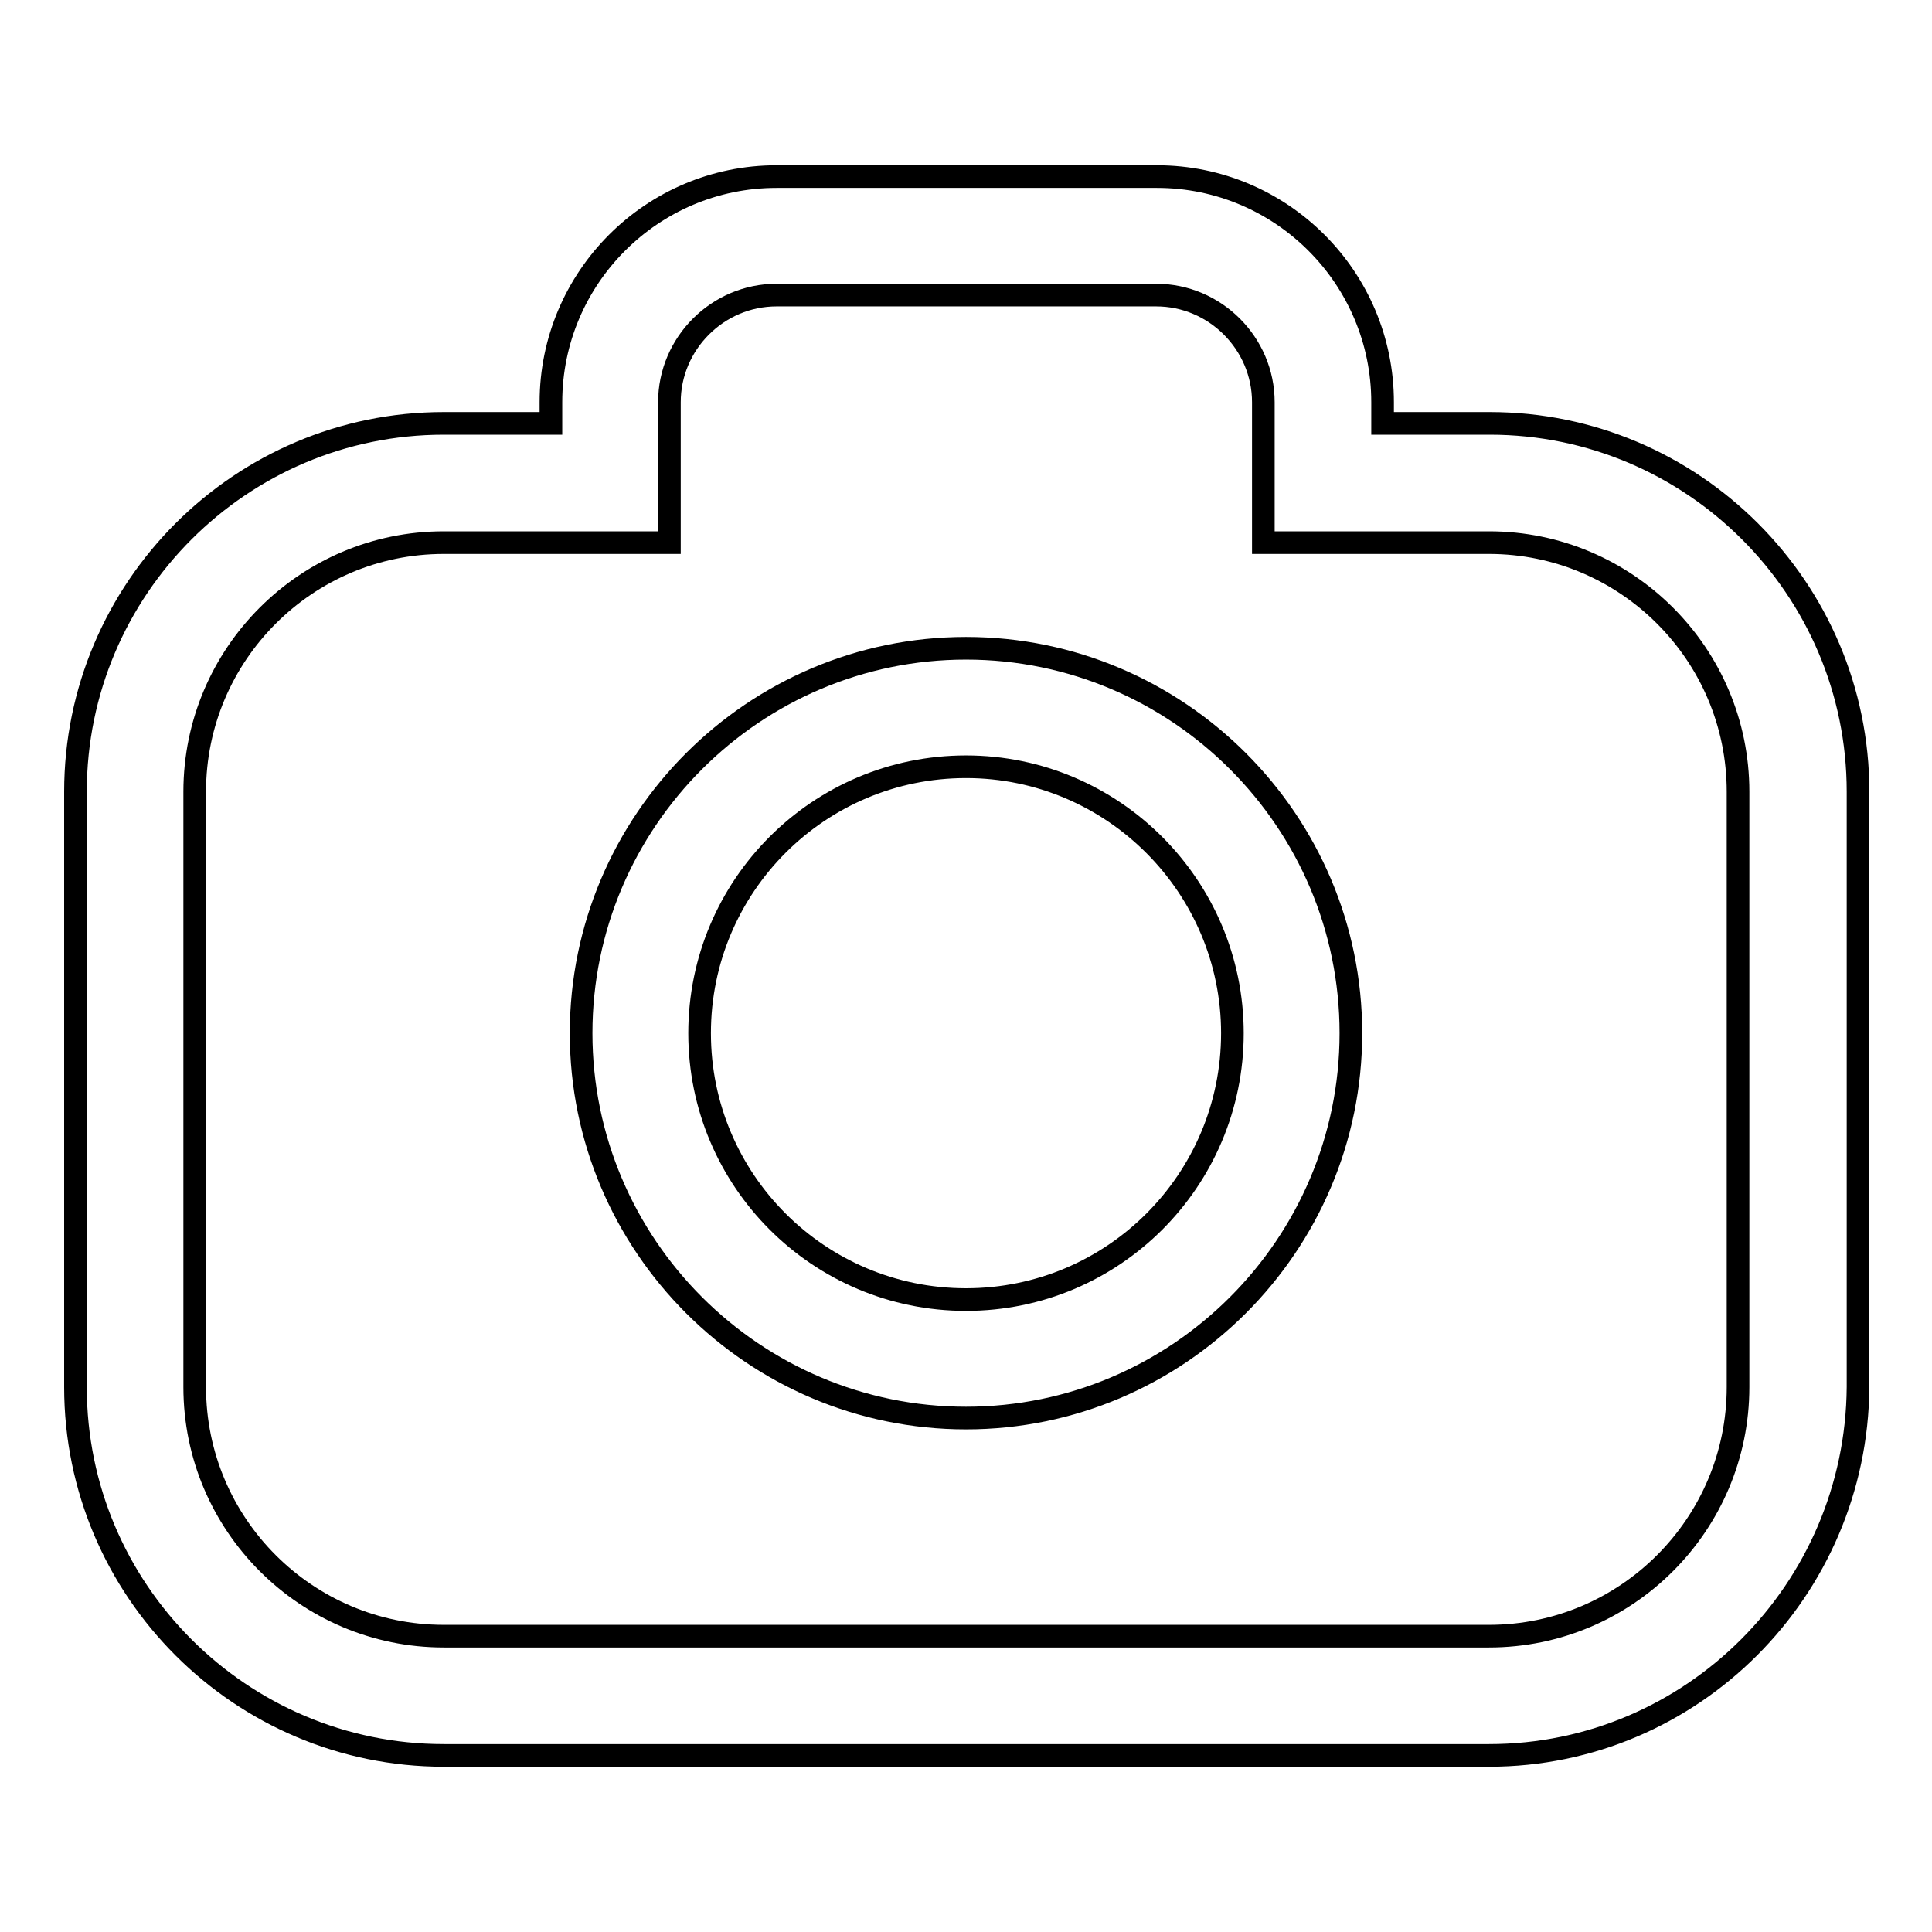<?xml version="1.0" encoding="utf-8"?>
<!-- Svg Vector Icons : http://www.onlinewebfonts.com/icon -->
<!DOCTYPE svg PUBLIC "-//W3C//DTD SVG 1.1//EN" "http://www.w3.org/Graphics/SVG/1.1/DTD/svg11.dtd">
<svg version="1.1" xmlns="http://www.w3.org/2000/svg" xmlns:xlink="http://www.w3.org/1999/xlink" x="0px" y="0px" viewBox="0 0 256 256" enable-background="new 0 0 256 256" xml:space="preserve">
<g><g><path stroke-width="3" fill-opacity="0" stroke="#000000"  d="M128,187.9c-28.1,0-51-22.9-51-51c0-28.1,22.9-51,51-51c28.1,0,51,22.9,51,51C179,165,156.1,187.9,128,187.9z M128,101.6c-19.5,0-35.3,15.8-35.3,35.3c0,19.5,15.8,35.3,35.3,35.3c19.5,0,35.3-15.8,35.3-35.3C163.3,117.5,147.5,101.6,128,101.6z"/><path stroke-width="3" fill-opacity="0" stroke="#000000"  d="M197.3,232.6H58.8c-26.9,0-48.8-21.9-48.8-48.8v-78.9C10,78,31.9,56.1,58.8,56.1h14.2v-2.8c0-16.5,13.4-29.9,29.9-29.9h50.4c16.5,0,29.9,13.4,29.9,29.9v2.8h14.2c26.9,0,48.8,21.9,48.8,48.8v78.9C246,210.7,224.2,232.6,197.3,232.6z M58.8,71.9c-18.2,0-33,14.8-33,33v78.9c0,18.2,14.8,33,33,33h138.5c18.2,0,33-14.8,33-33v-78.9c0-18.2-14.8-33-33-33h-29.9V53.3c0-7.8-6.4-14.2-14.2-14.2h-50.3c-7.8,0-14.2,6.4-14.2,14.2v18.6H58.8z"/></g></g>
</svg>
